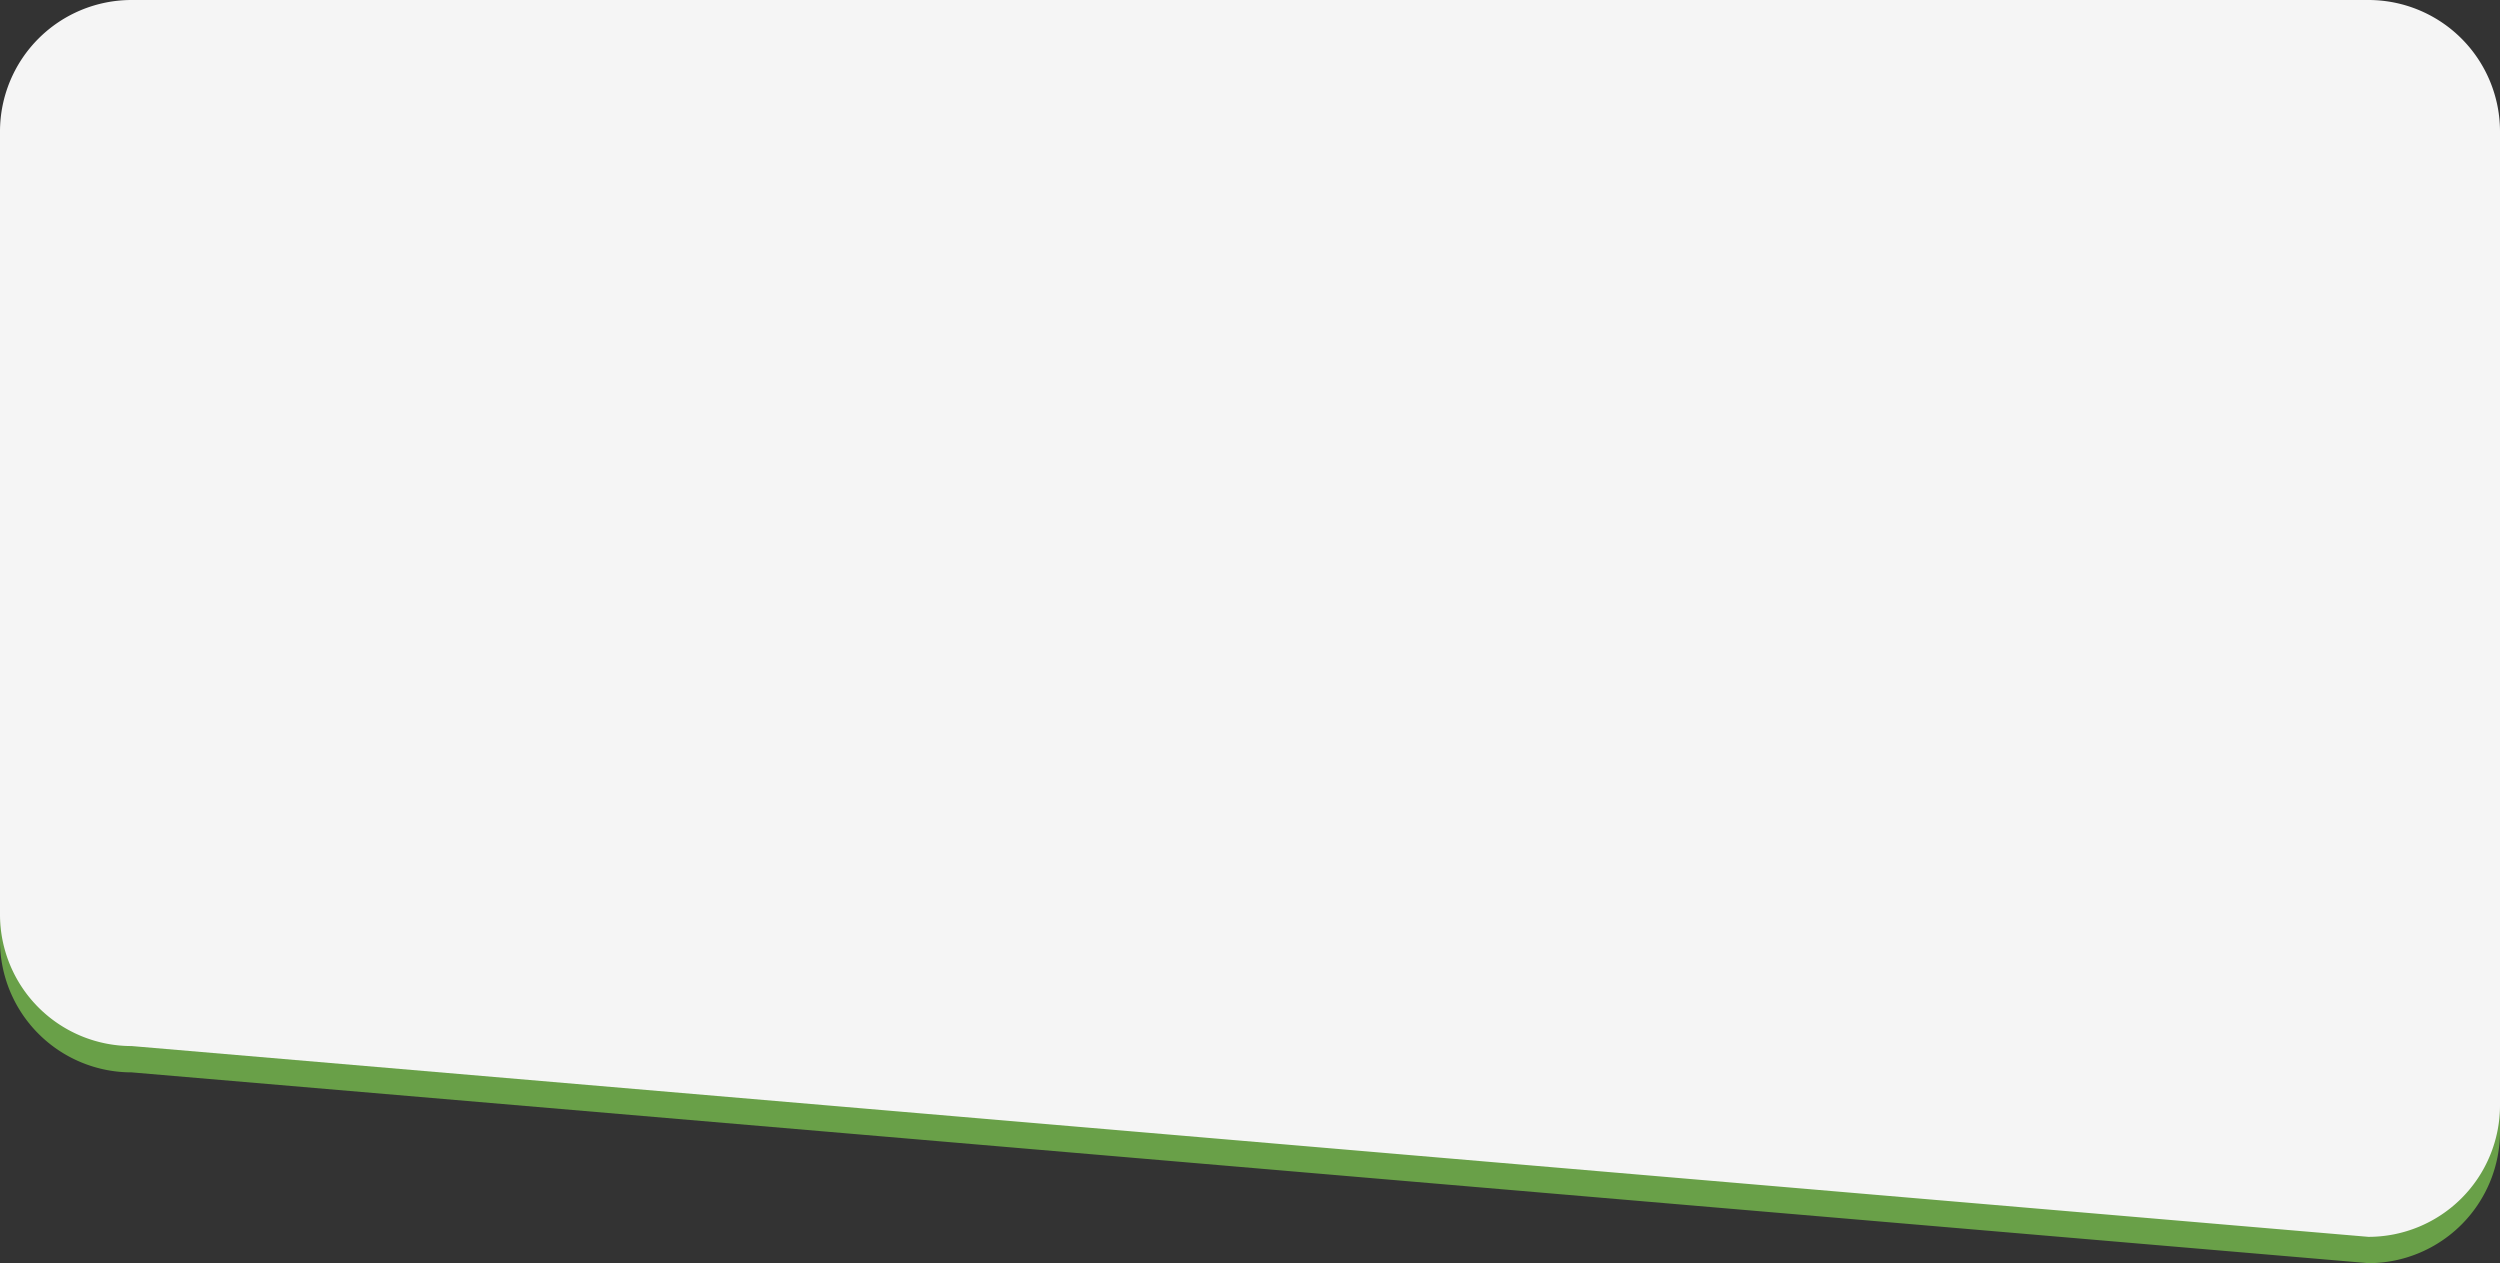 <svg id="card_2" xmlns="http://www.w3.org/2000/svg" width="380" height="192" viewBox="0 0 380 192">
  <rect x="0" y="0" width="380" height="192" fill="#333333" stroke="none"/>
  <path id="Path_38441" data-name="Path 38441" d="M20,0H360a20,20,0,0,1,20,20V168a20,20,0,0,1-20,20L20,159A20,20,0,0,1,0,139V20A20,20,0,0,1,20,0Z" transform="translate(0 4)" fill="#69a048"/>
  <path id="Path_38437" data-name="Path 38437" d="M20,0H360a20,20,0,0,1,20,20V168a20,20,0,0,1-20,20L20,159A20,20,0,0,1,0,139V20A20,20,0,0,1,20,0Z" fill="#f5f5f5"/>
</svg>
